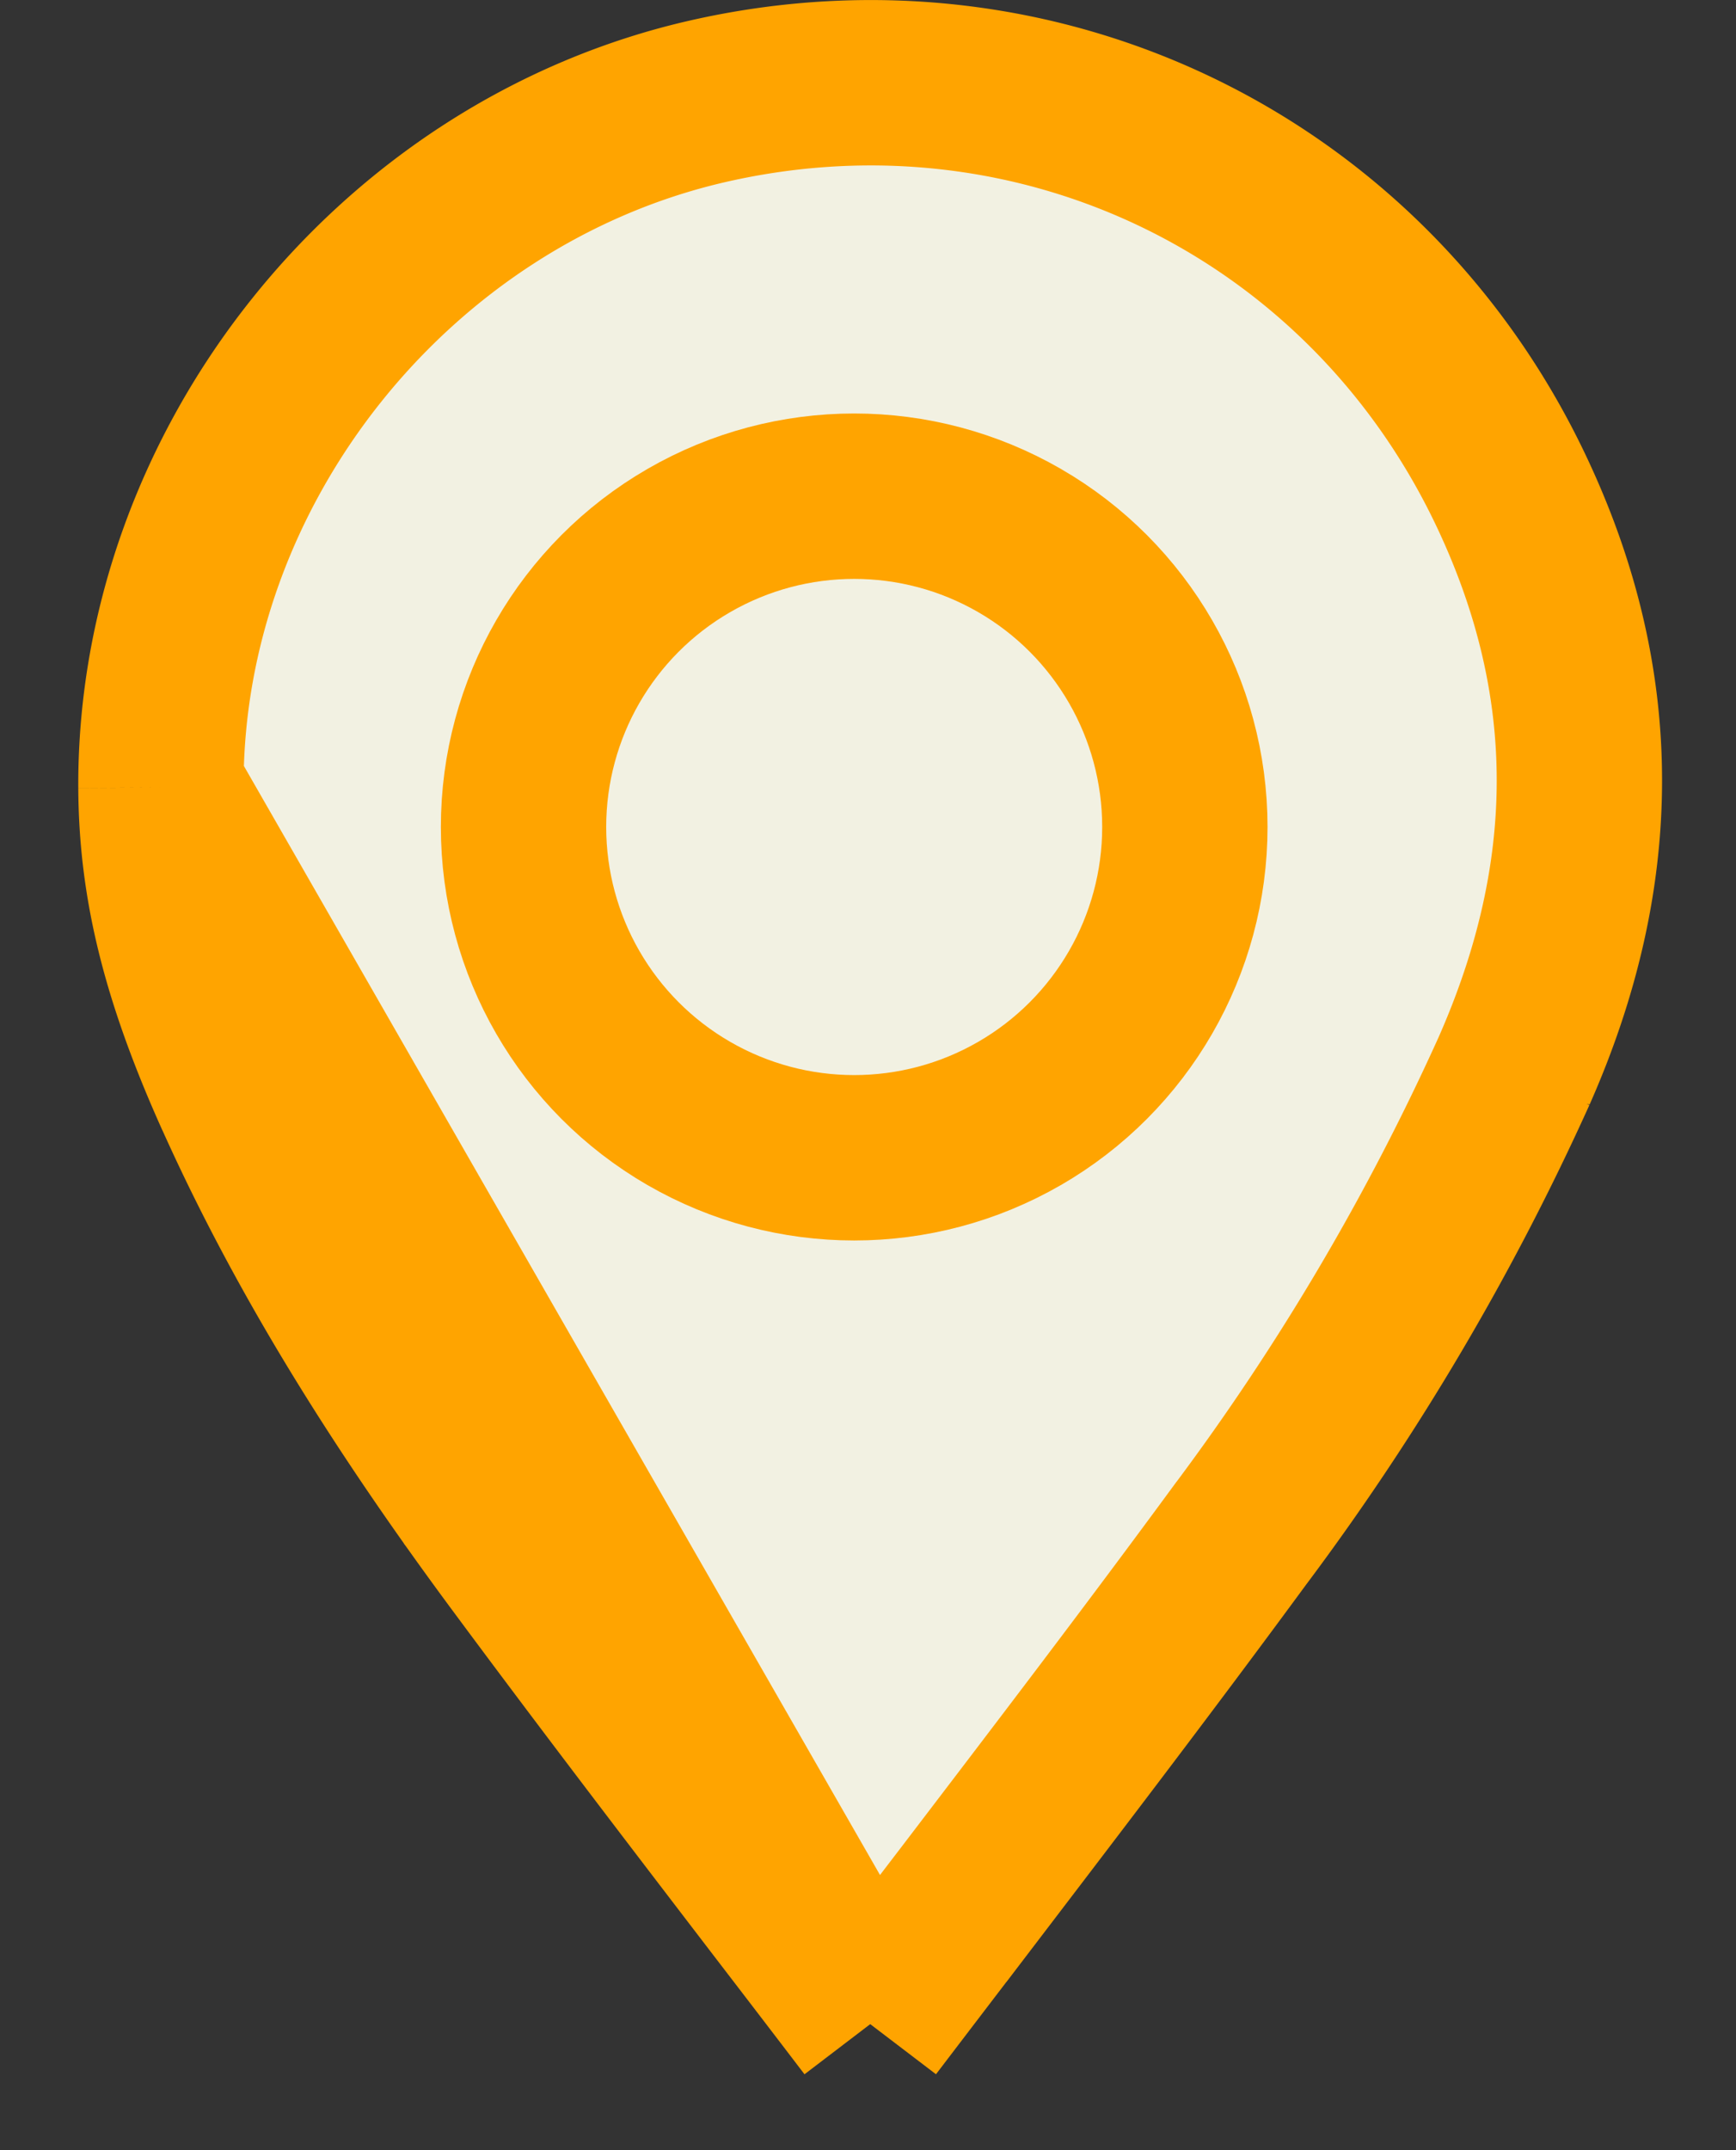 <svg xmlns="http://www.w3.org/2000/svg" width="21" height="26" fill="none"><rect width="100%" height="100%" fill="#333333" stroke="none"/><path fill="#F2F1E2" stroke="#FFA400" stroke-width="2" d="M1.947 9.523c.006 1.147.258 2.243.929 3.734m-.929-3.734.929 3.734m-.929-3.734c-.018-3.878 2.814-7.434 6.622-8.3 3.997-.91 7.991 1.03 9.734 4.761 1.08 2.308 1.056 4.607.012 6.967a29.882 29.882 0 0 1-3.29 5.577l-.005.006c-1.095 1.492-2.215 2.957-3.34 4.432a893.91 893.91 0 0 0-1.153 1.51M1.947 9.523l8.58 14.953m-7.651-11.22c.896 1.993 2.076 3.834 3.4 5.621l-.796.59.796-.59c1.04 1.404 2.097 2.786 3.161 4.175.363.473.727.948 1.09 1.424m-7.651-11.22 7.651 11.22"/><circle cx="10.333" cy="10" r="4" stroke="#FFA400" stroke-width="2"/></svg>